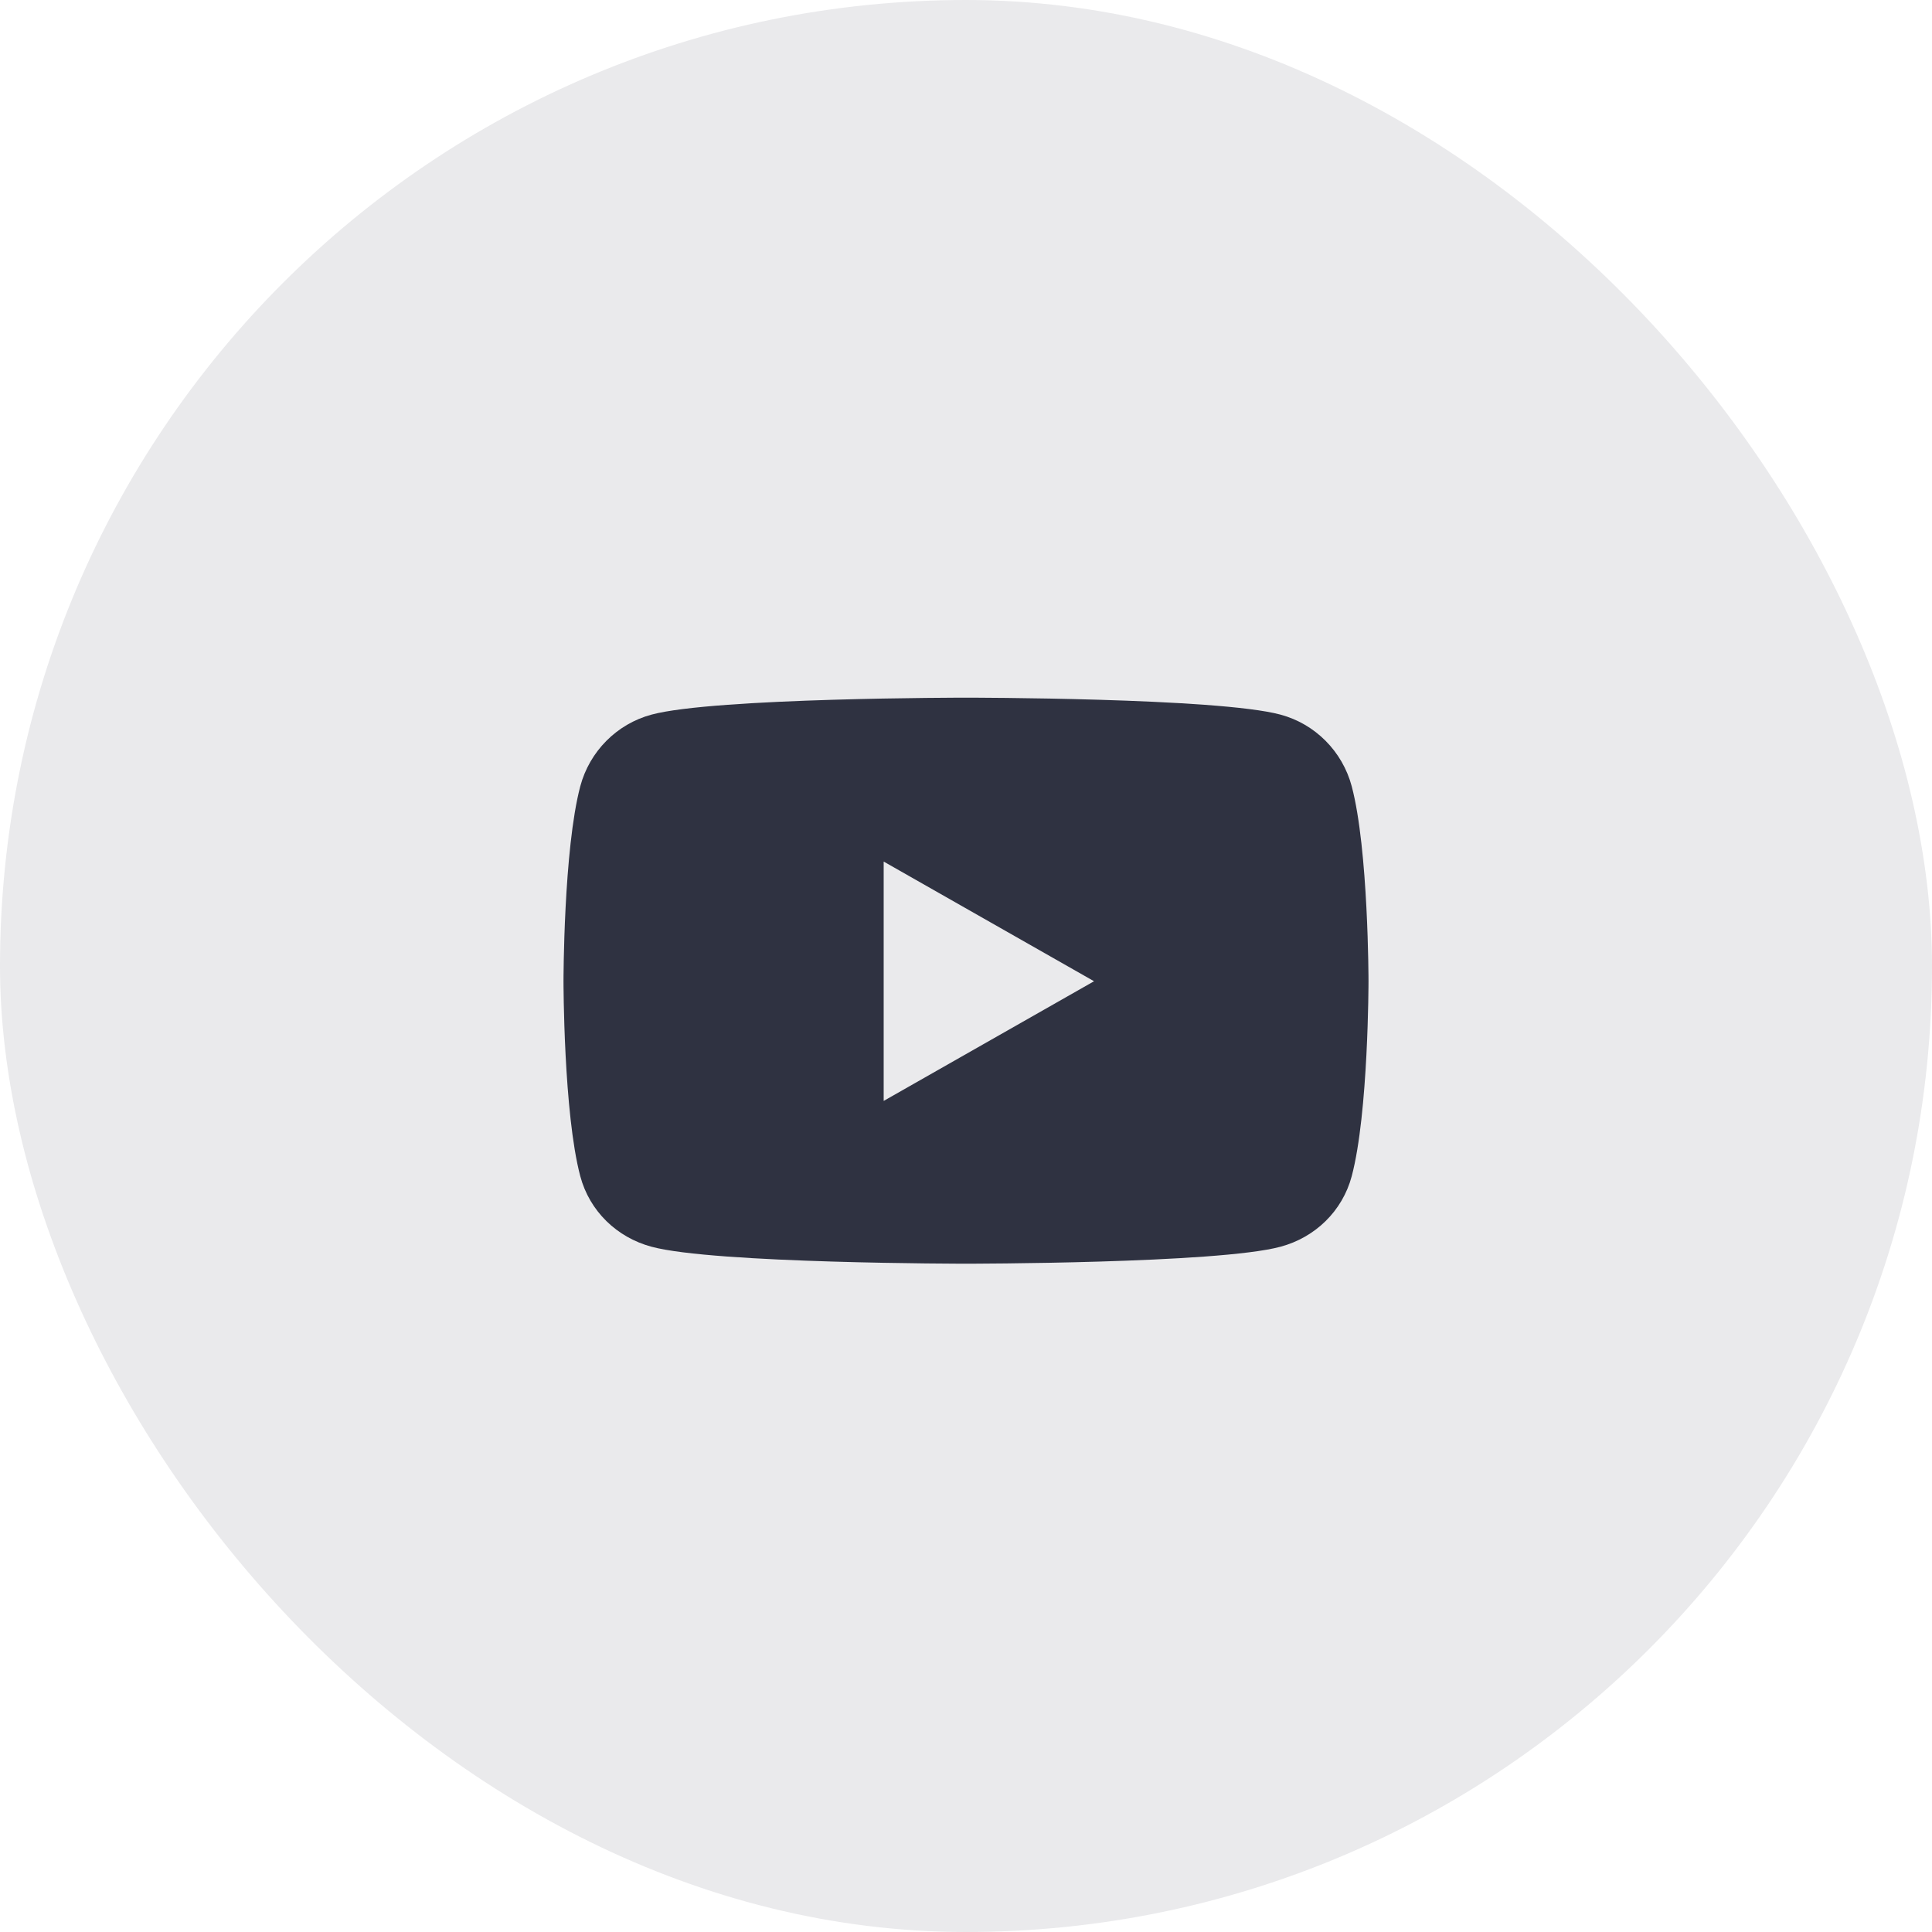 <svg xmlns="http://www.w3.org/2000/svg" width="36" height="36" viewBox="0 0 36 36" fill="none"><rect width="36" height="36" rx="18" fill="#EAEAEC"></rect><path d="M25.187 14.65C25.014 14.001 24.506 13.489 23.86 13.316C22.691 13 18 13 18 13C18 13 13.309 13 12.14 13.316C11.494 13.489 10.986 14.001 10.813 14.65C10.5 15.828 10.5 18.284 10.5 18.284C10.5 18.284 10.5 20.741 10.813 21.918C10.986 22.567 11.494 23.058 12.14 23.231C13.309 23.547 18 23.547 18 23.547C18 23.547 22.691 23.547 23.86 23.231C24.506 23.058 25.014 22.567 25.187 21.918C25.5 20.741 25.5 18.284 25.5 18.284C25.5 18.284 25.5 15.828 25.187 14.65ZM16.466 20.514V16.054L20.386 18.284L16.466 20.514Z" fill="#2F3241"></path></svg>